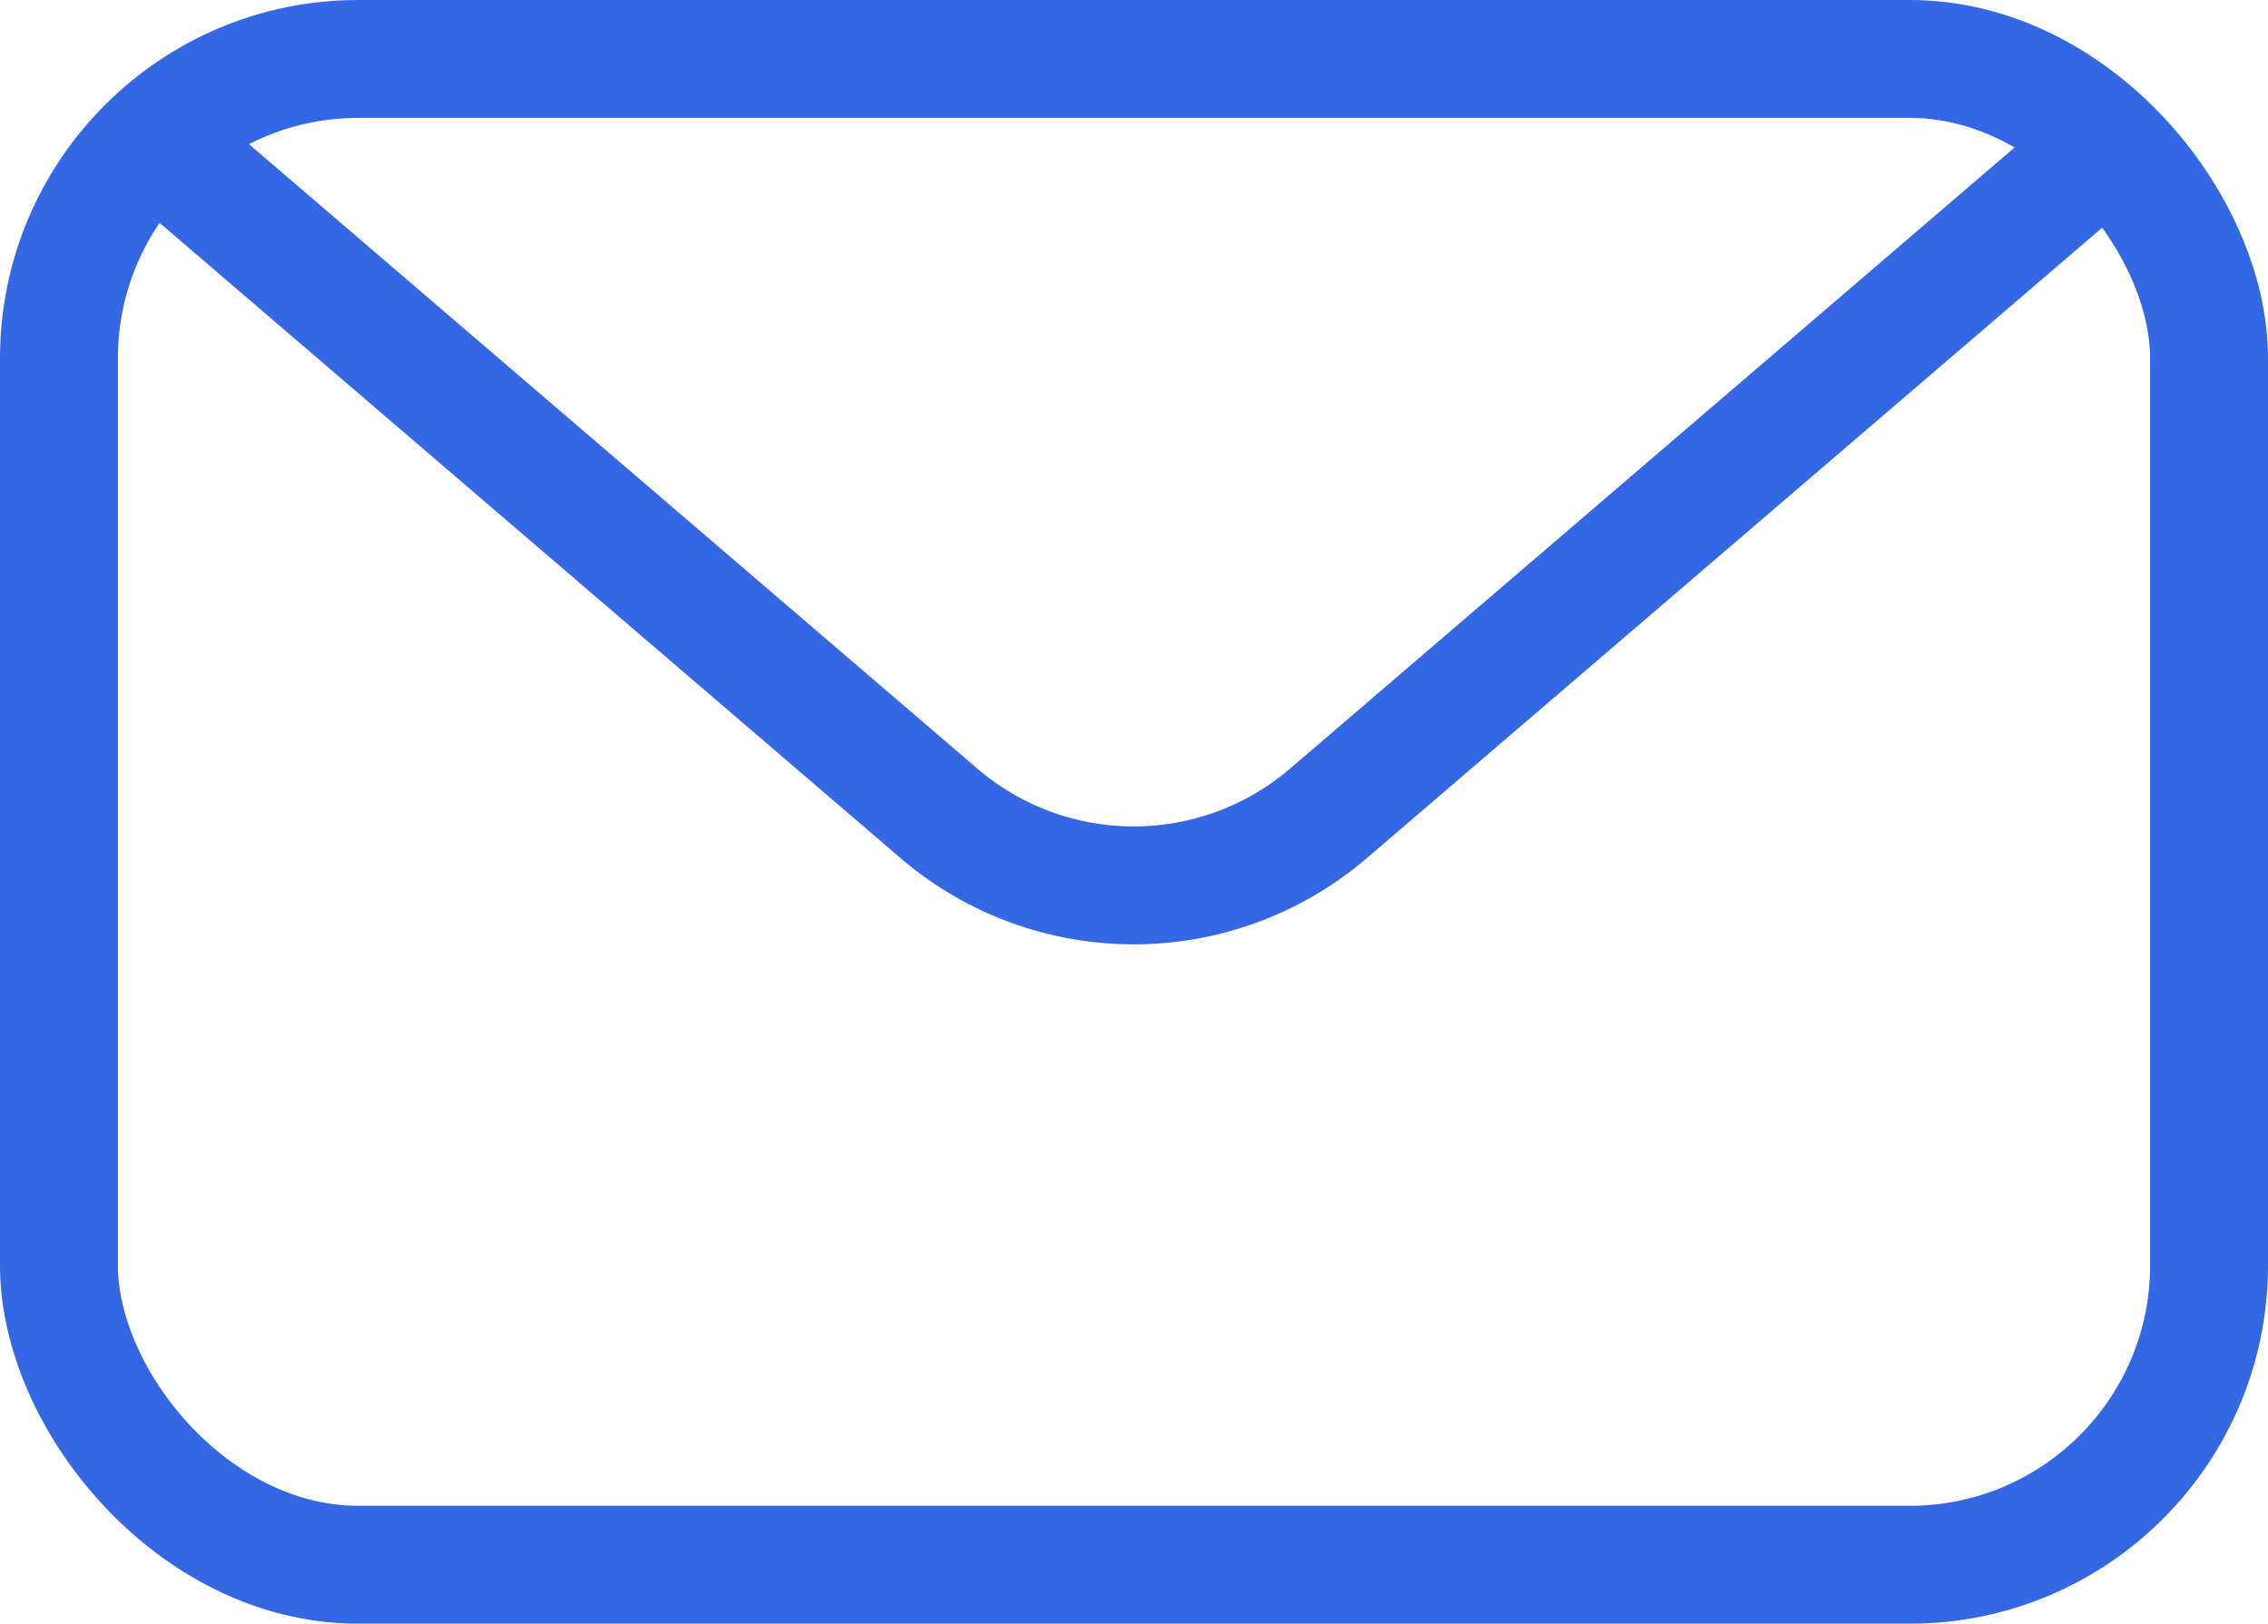 <svg xmlns="http://www.w3.org/2000/svg" width="19.237" height="13.771" viewBox="0 0 19.237 13.771">
  <g id="Group_745" data-name="Group 745" transform="translate(-449.727 -343.897)">
    <rect id="Rectangle_69" data-name="Rectangle 69" width="18.237" height="12.771" rx="2.539" transform="translate(450.227 344.397)" fill="none" stroke="#3367e3" stroke-miterlimit="10" stroke-width="1"/>
    <path id="Path_2488" data-name="Path 2488" d="M451.032,345.087l6.661,5.71a2.539,2.539,0,0,0,3.3,0l6.662-5.711" fill="none" stroke="#3367e3" stroke-miterlimit="10" stroke-width="1"/>
  </g>
</svg>
